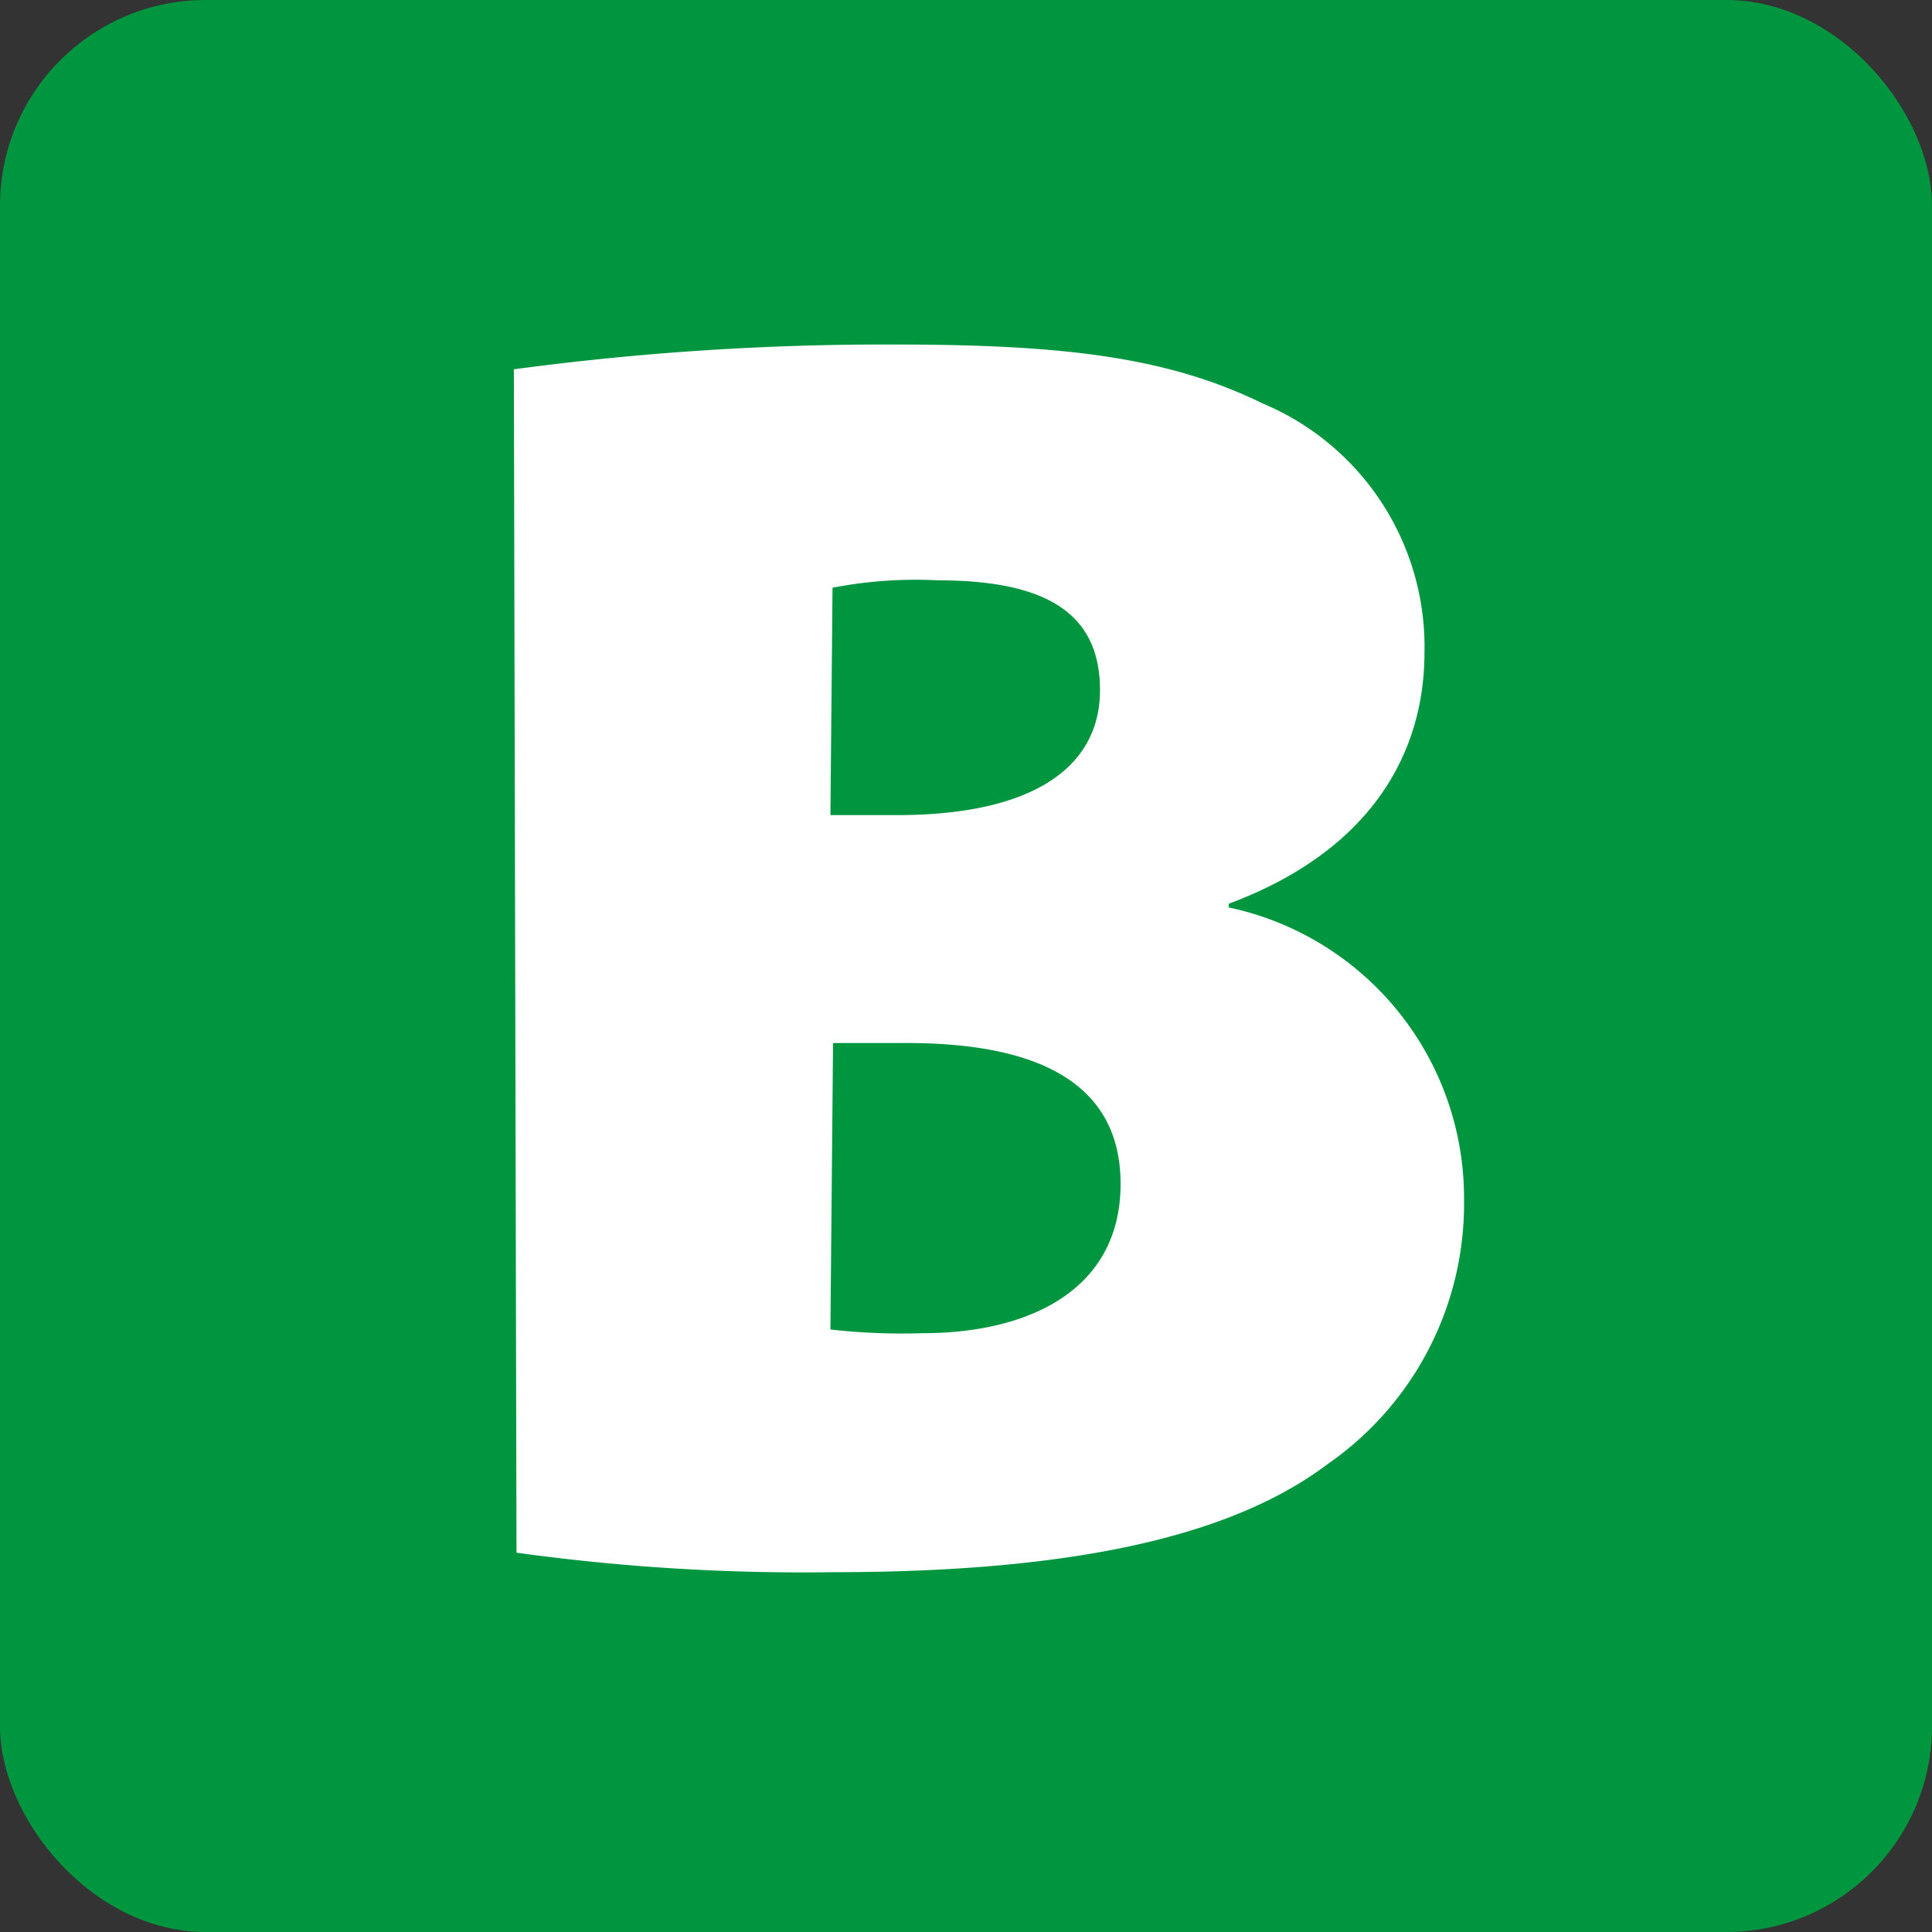 <svg xmlns="http://www.w3.org/2000/svg" viewBox="0 0 36.62 36.62"><rect x="0" y="0" width="36.62" height="36.62" fill="#333333" stroke="none"/><defs><style>.cls-1{fill:#009640;}.cls-2{fill:#fff;}</style></defs><g id="Calque_2" data-name="Calque 2"><g id="Calque_1-2" data-name="Calque 1"><rect class="cls-1" width="36.62" height="36.62" rx="3.9"/><path class="cls-2" d="M9.74,7a52.81,52.81,0,0,1,7.2-.47c3.24,0,5.2.24,7,1.12A5,5,0,0,1,27,12.37c0,1.89-1,3.75-3.71,4.76v.07a5.63,5.63,0,0,1,4.46,5.54,6,6,0,0,1-2.57,5c-1.69,1.28-4.52,2.06-9.39,2.06a39.55,39.55,0,0,1-6-.37Zm6,8.45H17c2.6,0,3.85-.92,3.85-2.37S19.84,11,17.78,11a8.28,8.28,0,0,0-2,.14Zm0,9.75a12.07,12.07,0,0,0,1.75.07c2,0,3.75-.81,3.75-2.83s-1.75-2.67-4.05-2.67H15.79Z"/></g></g></svg>